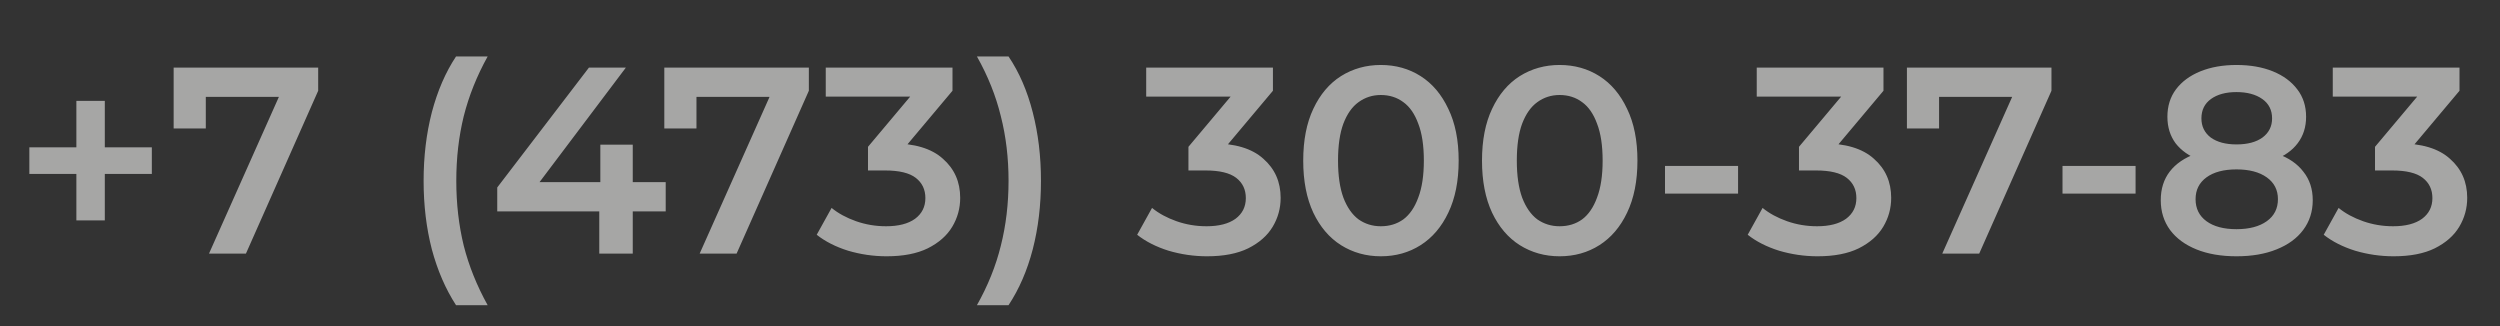 <?xml version="1.0" encoding="UTF-8"?> <svg xmlns="http://www.w3.org/2000/svg" width="207" height="27" viewBox="0 0 207 27" fill="none"><rect x="0" y="0" width="207" height="27" fill="#333333" stroke="none"/> <path d="M6.324 18.25V8.35H8.678V18.25H6.324ZM2.43 14.4V12.2H12.572V14.4H2.43ZM17.304 21L23.662 6.744L24.41 8.02H15.676L17.04 6.634V10.638H14.378V5.6H26.346V7.514L20.362 21H17.304ZM37.759 25.268C36.893 23.933 36.226 22.393 35.757 20.648C35.302 18.888 35.075 16.996 35.075 14.972C35.075 12.948 35.302 11.056 35.757 9.296C36.226 7.521 36.893 5.981 37.759 4.676H40.377C39.482 6.289 38.822 7.939 38.397 9.626C37.986 11.298 37.781 13.08 37.781 14.972C37.781 16.864 37.986 18.653 38.397 20.34C38.822 22.012 39.482 23.655 40.377 25.268H37.759ZM41.172 17.502V15.522L48.762 5.6H51.82L44.34 15.522L42.91 15.082H55.12V17.502H41.172ZM49.62 21V17.502L49.708 15.082V11.98H52.392V21H49.62ZM57.931 21L64.289 6.744L65.037 8.02H56.303L57.667 6.634V10.638H55.005V5.6H66.973V7.514L60.989 21H57.931ZM73.41 21.22C72.324 21.22 71.261 21.066 70.22 20.758C69.193 20.435 68.328 19.995 67.624 19.438L68.856 17.216C69.413 17.671 70.088 18.037 70.88 18.316C71.672 18.595 72.5 18.734 73.366 18.734C74.392 18.734 75.192 18.529 75.764 18.118C76.336 17.693 76.622 17.121 76.622 16.402C76.622 15.698 76.358 15.141 75.83 14.73C75.302 14.319 74.451 14.114 73.278 14.114H71.87V12.156L76.27 6.92L76.644 7.998H68.372V5.6H78.866V7.514L74.466 12.75L72.97 11.87H73.828C75.72 11.87 77.135 12.295 78.074 13.146C79.027 13.982 79.504 15.06 79.504 16.38C79.504 17.245 79.284 18.045 78.844 18.778C78.404 19.511 77.729 20.105 76.82 20.56C75.925 21 74.788 21.22 73.41 21.22ZM83.508 25.268H80.89C81.8 23.655 82.46 22.012 82.87 20.34C83.296 18.653 83.508 16.864 83.508 14.972C83.508 13.08 83.296 11.298 82.87 9.626C82.46 7.939 81.8 6.289 80.89 4.676H83.508C84.388 5.981 85.056 7.521 85.51 9.296C85.965 11.056 86.192 12.948 86.192 14.972C86.192 16.996 85.965 18.888 85.51 20.648C85.056 22.393 84.388 23.933 83.508 25.268ZM99.943 21.22C98.857 21.22 97.794 21.066 96.753 20.758C95.726 20.435 94.861 19.995 94.157 19.438L95.389 17.216C95.946 17.671 96.621 18.037 97.413 18.316C98.205 18.595 99.033 18.734 99.899 18.734C100.925 18.734 101.725 18.529 102.297 18.118C102.869 17.693 103.155 17.121 103.155 16.402C103.155 15.698 102.891 15.141 102.363 14.73C101.835 14.319 100.984 14.114 99.811 14.114H98.403V12.156L102.803 6.92L103.177 7.998H94.905V5.6H105.399V7.514L100.999 12.75L99.503 11.87H100.361C102.253 11.87 103.668 12.295 104.607 13.146C105.56 13.982 106.037 15.06 106.037 16.38C106.037 17.245 105.817 18.045 105.377 18.778C104.937 19.511 104.262 20.105 103.353 20.56C102.458 21 101.321 21.22 99.943 21.22ZM114.331 21.22C113.114 21.22 112.014 20.912 111.031 20.296C110.063 19.68 109.301 18.785 108.743 17.612C108.186 16.424 107.907 14.987 107.907 13.3C107.907 11.613 108.186 10.183 108.743 9.01C109.301 7.822 110.063 6.92 111.031 6.304C112.014 5.688 113.114 5.38 114.331 5.38C115.563 5.38 116.663 5.688 117.631 6.304C118.599 6.92 119.362 7.822 119.919 9.01C120.491 10.183 120.777 11.613 120.777 13.3C120.777 14.987 120.491 16.424 119.919 17.612C119.362 18.785 118.599 19.68 117.631 20.296C116.663 20.912 115.563 21.22 114.331 21.22ZM114.331 18.734C115.05 18.734 115.673 18.543 116.201 18.162C116.729 17.766 117.14 17.165 117.433 16.358C117.741 15.551 117.895 14.532 117.895 13.3C117.895 12.053 117.741 11.034 117.433 10.242C117.14 9.435 116.729 8.841 116.201 8.46C115.673 8.064 115.05 7.866 114.331 7.866C113.642 7.866 113.026 8.064 112.483 8.46C111.955 8.841 111.537 9.435 111.229 10.242C110.936 11.034 110.789 12.053 110.789 13.3C110.789 14.532 110.936 15.551 111.229 16.358C111.537 17.165 111.955 17.766 112.483 18.162C113.026 18.543 113.642 18.734 114.331 18.734ZM129.134 21.22C127.917 21.22 126.817 20.912 125.834 20.296C124.866 19.68 124.104 18.785 123.546 17.612C122.989 16.424 122.71 14.987 122.71 13.3C122.71 11.613 122.989 10.183 123.546 9.01C124.104 7.822 124.866 6.92 125.834 6.304C126.817 5.688 127.917 5.38 129.134 5.38C130.366 5.38 131.466 5.688 132.434 6.304C133.402 6.92 134.165 7.822 134.722 9.01C135.294 10.183 135.58 11.613 135.58 13.3C135.58 14.987 135.294 16.424 134.722 17.612C134.165 18.785 133.402 19.68 132.434 20.296C131.466 20.912 130.366 21.22 129.134 21.22ZM129.134 18.734C129.853 18.734 130.476 18.543 131.004 18.162C131.532 17.766 131.943 17.165 132.236 16.358C132.544 15.551 132.698 14.532 132.698 13.3C132.698 12.053 132.544 11.034 132.236 10.242C131.943 9.435 131.532 8.841 131.004 8.46C130.476 8.064 129.853 7.866 129.134 7.866C128.445 7.866 127.829 8.064 127.286 8.46C126.758 8.841 126.34 9.435 126.032 10.242C125.739 11.034 125.592 12.053 125.592 13.3C125.592 14.532 125.739 15.551 126.032 16.358C126.34 17.165 126.758 17.766 127.286 18.162C127.829 18.543 128.445 18.734 129.134 18.734ZM137.862 16.028V13.74H143.912V16.028H137.862ZM150.495 21.22C149.41 21.22 148.347 21.066 147.306 20.758C146.279 20.435 145.414 19.995 144.71 19.438L145.942 17.216C146.499 17.671 147.174 18.037 147.966 18.316C148.758 18.595 149.586 18.734 150.452 18.734C151.478 18.734 152.278 18.529 152.85 18.118C153.422 17.693 153.708 17.121 153.708 16.402C153.708 15.698 153.444 15.141 152.916 14.73C152.388 14.319 151.537 14.114 150.364 14.114H148.956V12.156L153.356 6.92L153.73 7.998H145.458V5.6H155.952V7.514L151.552 12.75L150.056 11.87H150.914C152.806 11.87 154.221 12.295 155.16 13.146C156.113 13.982 156.59 15.06 156.59 16.38C156.59 17.245 156.37 18.045 155.93 18.778C155.49 19.511 154.815 20.105 153.906 20.56C153.011 21 151.874 21.22 150.495 21.22ZM160.819 21L167.177 6.744L167.925 8.02H159.191L160.555 6.634V10.638H157.893V5.6H169.861V7.514L163.877 21H160.819ZM170.776 16.028V13.74H176.826V16.028H170.776ZM185.181 21.22C183.905 21.22 182.798 21.029 181.859 20.648C180.921 20.267 180.195 19.731 179.681 19.042C179.168 18.338 178.911 17.517 178.911 16.578C178.911 15.639 179.161 14.847 179.659 14.202C180.158 13.557 180.877 13.065 181.815 12.728C182.754 12.391 183.876 12.222 185.181 12.222C186.487 12.222 187.609 12.391 188.547 12.728C189.501 13.065 190.227 13.564 190.725 14.224C191.239 14.869 191.495 15.654 191.495 16.578C191.495 17.517 191.231 18.338 190.703 19.042C190.19 19.731 189.457 20.267 188.503 20.648C187.565 21.029 186.457 21.22 185.181 21.22ZM185.181 18.976C186.237 18.976 187.073 18.756 187.689 18.316C188.305 17.876 188.613 17.267 188.613 16.49C188.613 15.727 188.305 15.126 187.689 14.686C187.073 14.246 186.237 14.026 185.181 14.026C184.125 14.026 183.297 14.246 182.695 14.686C182.094 15.126 181.793 15.727 181.793 16.49C181.793 17.267 182.094 17.876 182.695 18.316C183.297 18.756 184.125 18.976 185.181 18.976ZM185.181 13.718C183.993 13.718 182.974 13.564 182.123 13.256C181.273 12.933 180.613 12.471 180.143 11.87C179.689 11.254 179.461 10.521 179.461 9.67C179.461 8.79 179.696 8.035 180.165 7.404C180.649 6.759 181.324 6.26 182.189 5.908C183.055 5.556 184.052 5.38 185.181 5.38C186.325 5.38 187.33 5.556 188.195 5.908C189.061 6.26 189.735 6.759 190.219 7.404C190.703 8.035 190.945 8.79 190.945 9.67C190.945 10.521 190.711 11.254 190.241 11.87C189.787 12.471 189.127 12.933 188.261 13.256C187.396 13.564 186.369 13.718 185.181 13.718ZM185.181 11.958C186.091 11.958 186.809 11.767 187.337 11.386C187.865 10.99 188.129 10.462 188.129 9.802C188.129 9.113 187.858 8.577 187.315 8.196C186.773 7.815 186.061 7.624 185.181 7.624C184.301 7.624 183.597 7.815 183.069 8.196C182.541 8.577 182.277 9.113 182.277 9.802C182.277 10.462 182.534 10.99 183.047 11.386C183.575 11.767 184.287 11.958 185.181 11.958ZM198.191 21.22C197.105 21.22 196.042 21.066 195.001 20.758C193.974 20.435 193.109 19.995 192.405 19.438L193.637 17.216C194.194 17.671 194.869 18.037 195.661 18.316C196.453 18.595 197.281 18.734 198.147 18.734C199.173 18.734 199.973 18.529 200.545 18.118C201.117 17.693 201.403 17.121 201.403 16.402C201.403 15.698 201.139 15.141 200.611 14.73C200.083 14.319 199.232 14.114 198.059 14.114H196.651V12.156L201.051 6.92L201.425 7.998H193.153V5.6H203.647V7.514L199.247 12.75L197.751 11.87H198.609C200.501 11.87 201.916 12.295 202.855 13.146C203.808 13.982 204.285 15.06 204.285 16.38C204.285 17.245 204.065 18.045 203.625 18.778C203.185 19.511 202.51 20.105 201.601 20.56C200.706 21 199.569 21.22 198.191 21.22Z" fill="#F4F3F1" fill-opacity="0.6"></path> </svg> 